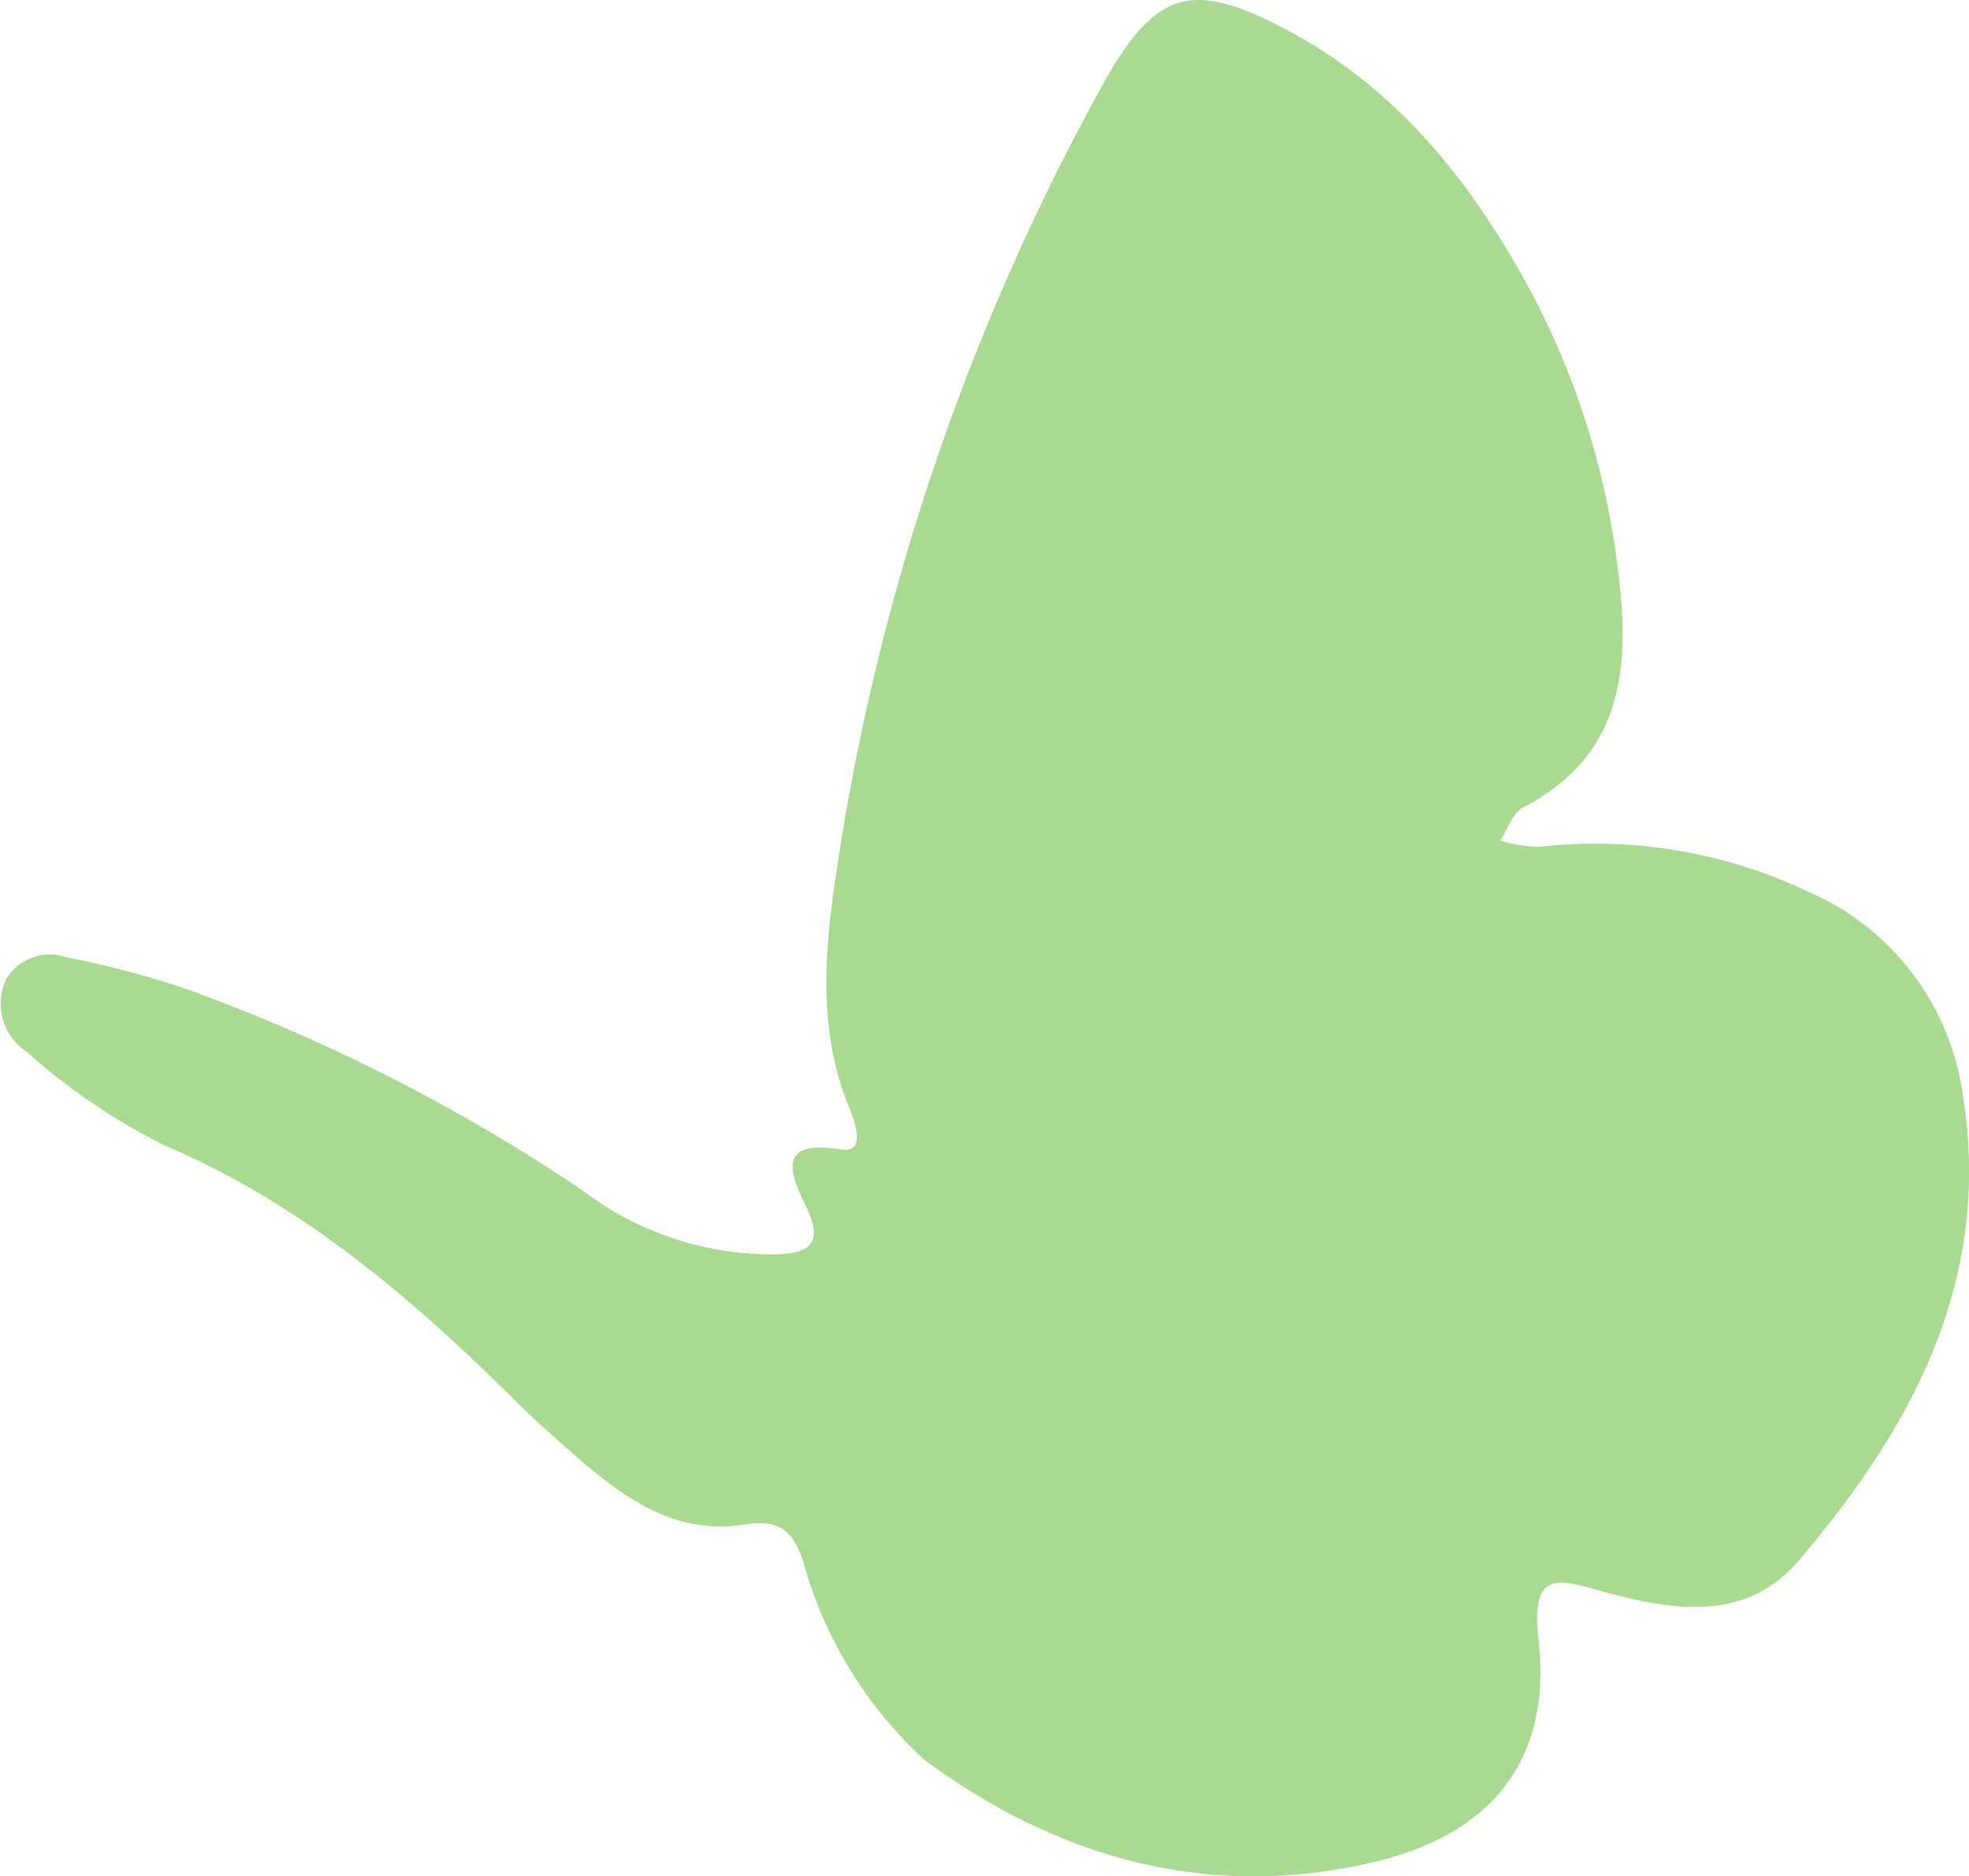 <svg xmlns="http://www.w3.org/2000/svg" width="70.704" height="67.379" viewBox="0 0 70.704 67.379">
  <path d="M33.212,63.211a15.052,15.052,0,0,1-4.328-6.984c-.32-1.135-.822-1.7-2.088-1.488-2.579.429-4.449-.987-6.235-2.551-.626-.548-1.256-1.1-1.846-1.683-3.793-3.77-7.774-7.233-12.8-9.372A22.353,22.353,0,0,1,.976,37.786a2.071,2.071,0,0,1-.741-2.652,1.835,1.835,0,0,1,2.19-.747,31.7,31.7,0,0,1,4.329,1.15,64.684,64.684,0,0,1,14.182,7.225,11.228,11.228,0,0,0,6.962,2.28c1.529-.053,1.562-.672.966-1.887-.585-1.191-.81-2.232,1.319-1.878.928.155.528-.974.32-1.475-1.138-2.744-.9-5.572-.488-8.373A83.959,83.959,0,0,1,39.507,3.2C41.478-.394,42.772-.761,46.27,1.107c3.961,2.115,6.616,5.505,8.7,9.355a28.544,28.544,0,0,1,3.121,9.951c.459,3.494.238,6.7-3.407,8.588-.374.194-.545.778-.811,1.181a5.186,5.186,0,0,0,1.352.23,17.861,17.861,0,0,1,9.722,1.615,9.351,9.351,0,0,1,5.523,7.208c1.1,6.686-1.785,12.012-5.9,16.825-1.885,2.206-4.505,1.778-6.987,1.1-1.607-.438-2.629-.86-2.334,1.763.475,4.224-1.654,6.928-5.87,7.932C43.307,68.3,37.878,66.645,33.212,63.211Z" fill="#aada91"/>
</svg>
